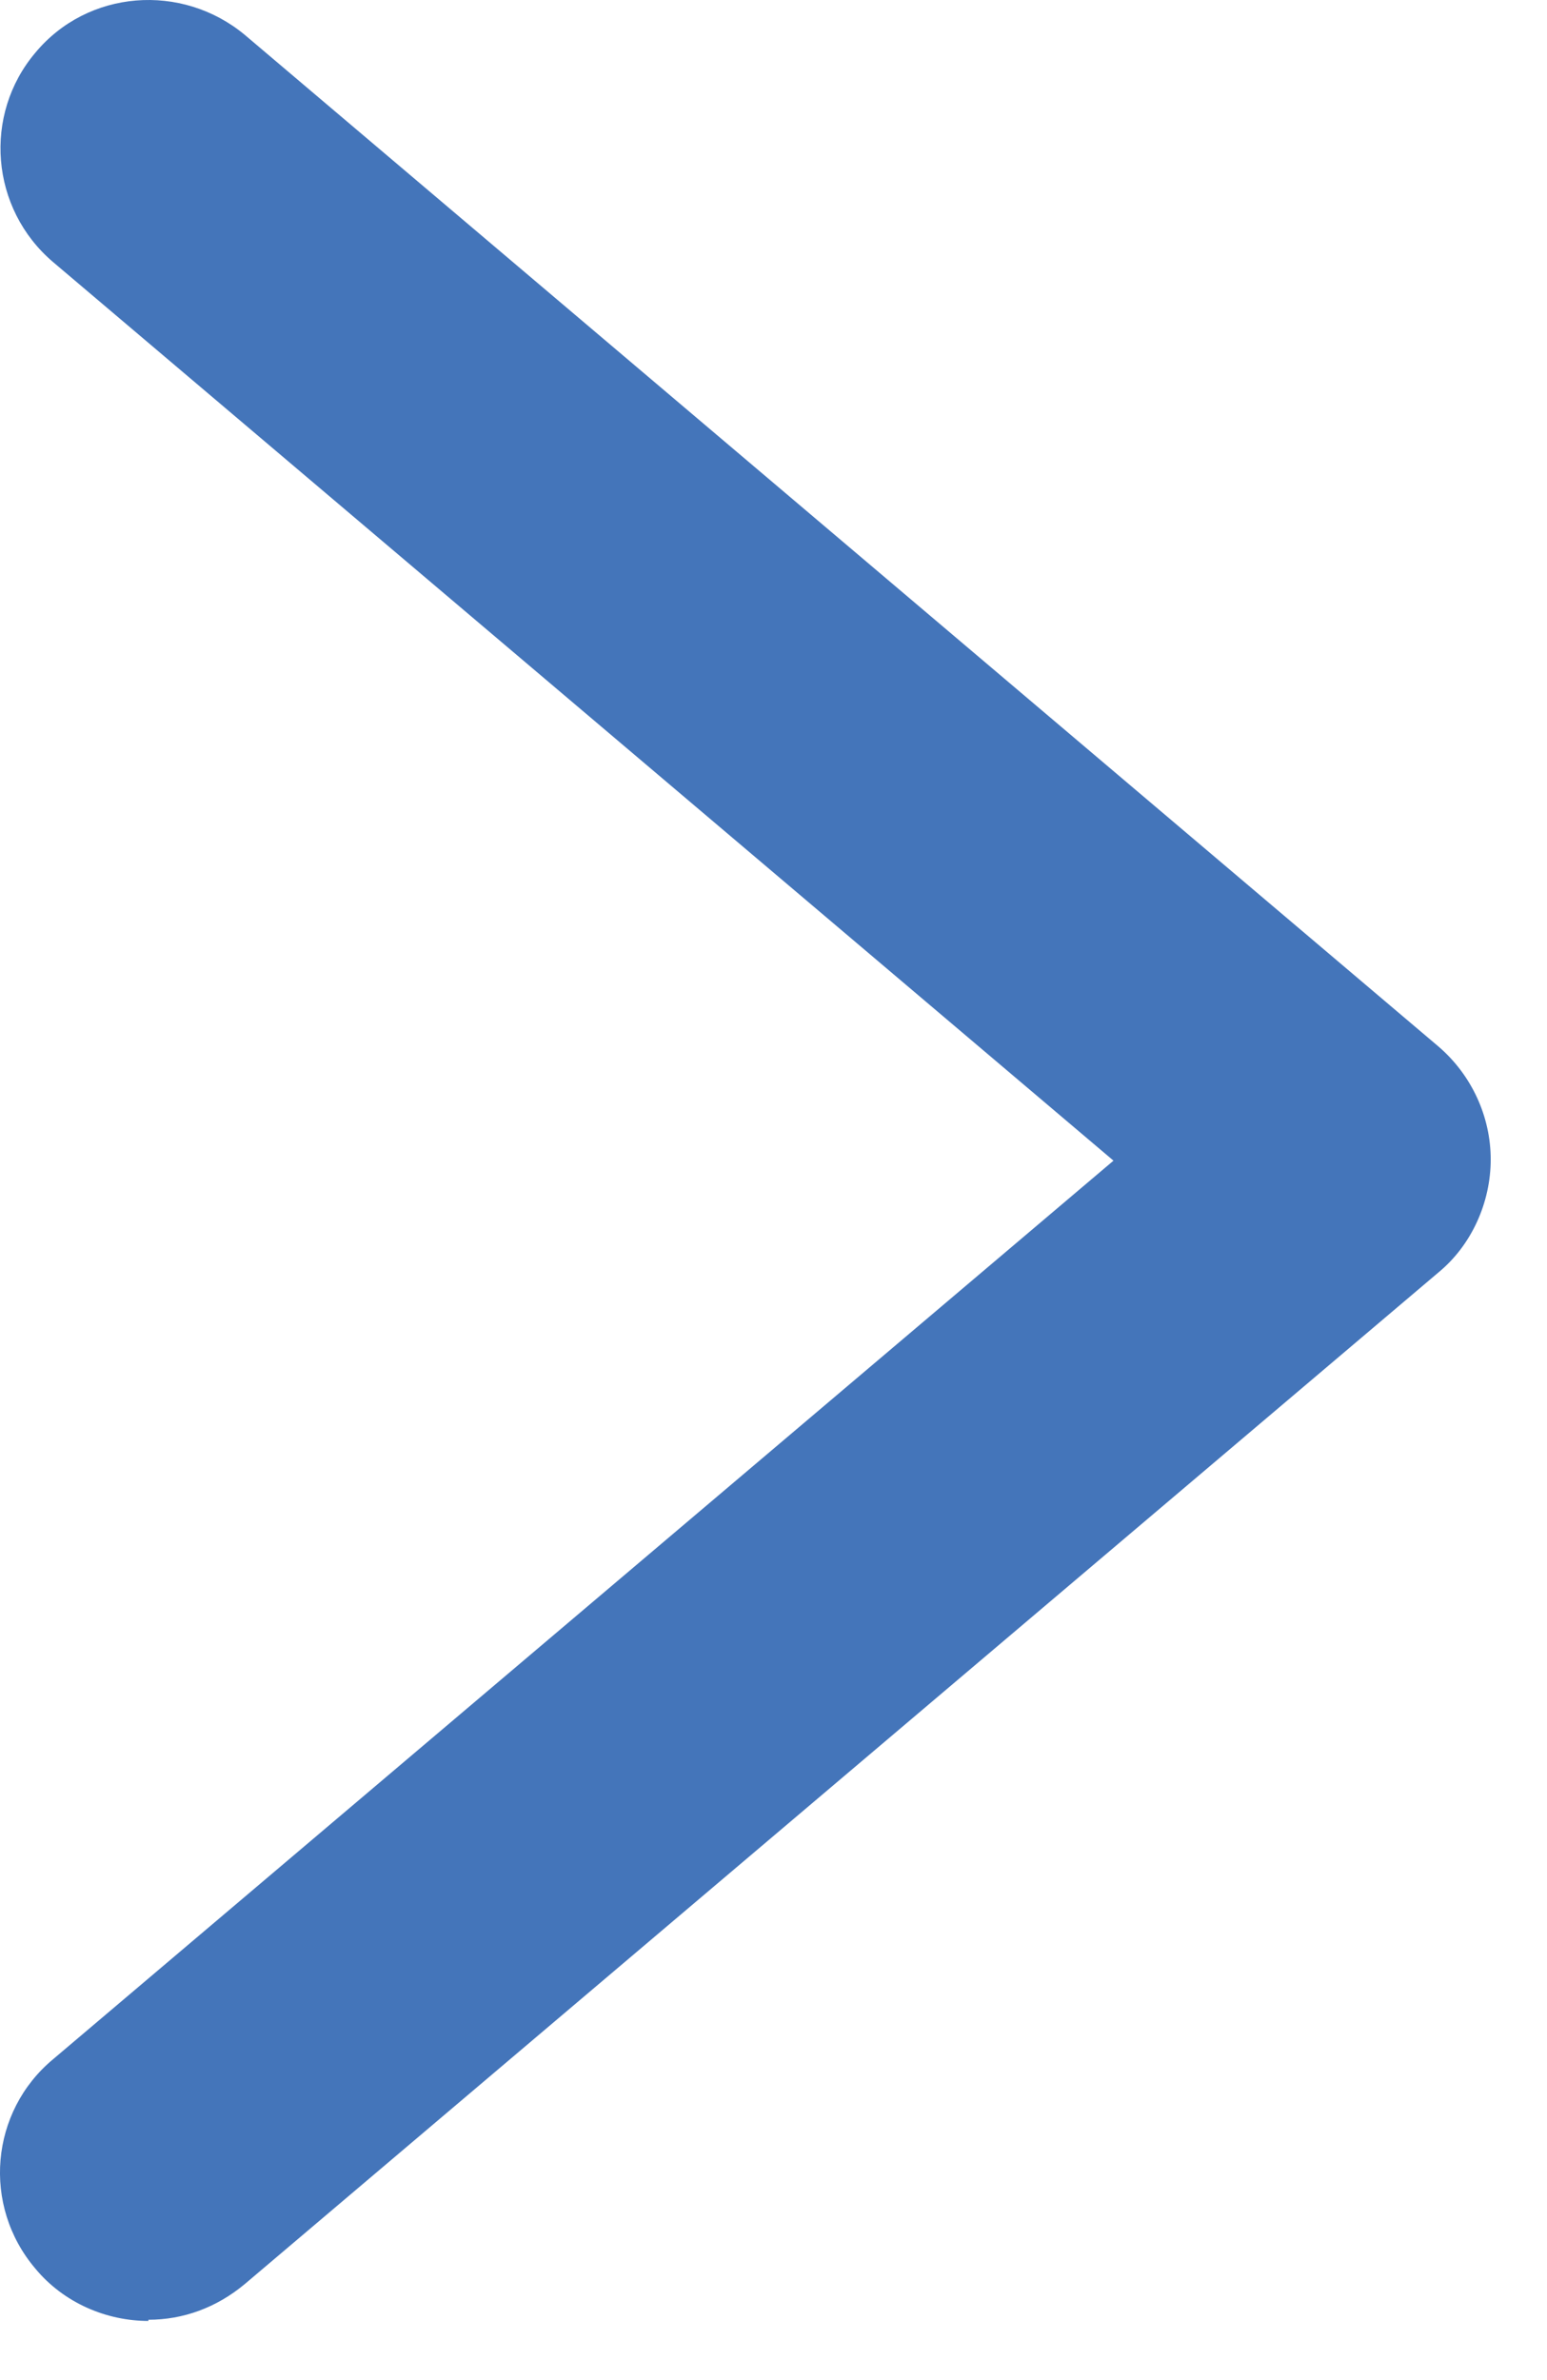 <svg width="13" height="20" viewBox="0 0 13 20" fill="none" xmlns="http://www.w3.org/2000/svg">
<path d="M1.247 19.503C0.897 19.503 0.537 19.353 0.297 19.063C-0.153 18.533 -0.083 17.743 0.447 17.303L9.357 9.753L0.447 2.203C-0.083 1.753 -0.143 0.963 0.297 0.443C0.737 -0.087 1.527 -0.147 2.057 0.293L12.087 8.793C12.367 9.033 12.527 9.383 12.527 9.743C12.527 10.103 12.367 10.463 12.087 10.693L2.057 19.193C1.817 19.393 1.537 19.493 1.247 19.493V19.503Z" fill="#4475BA"/>
</svg>
